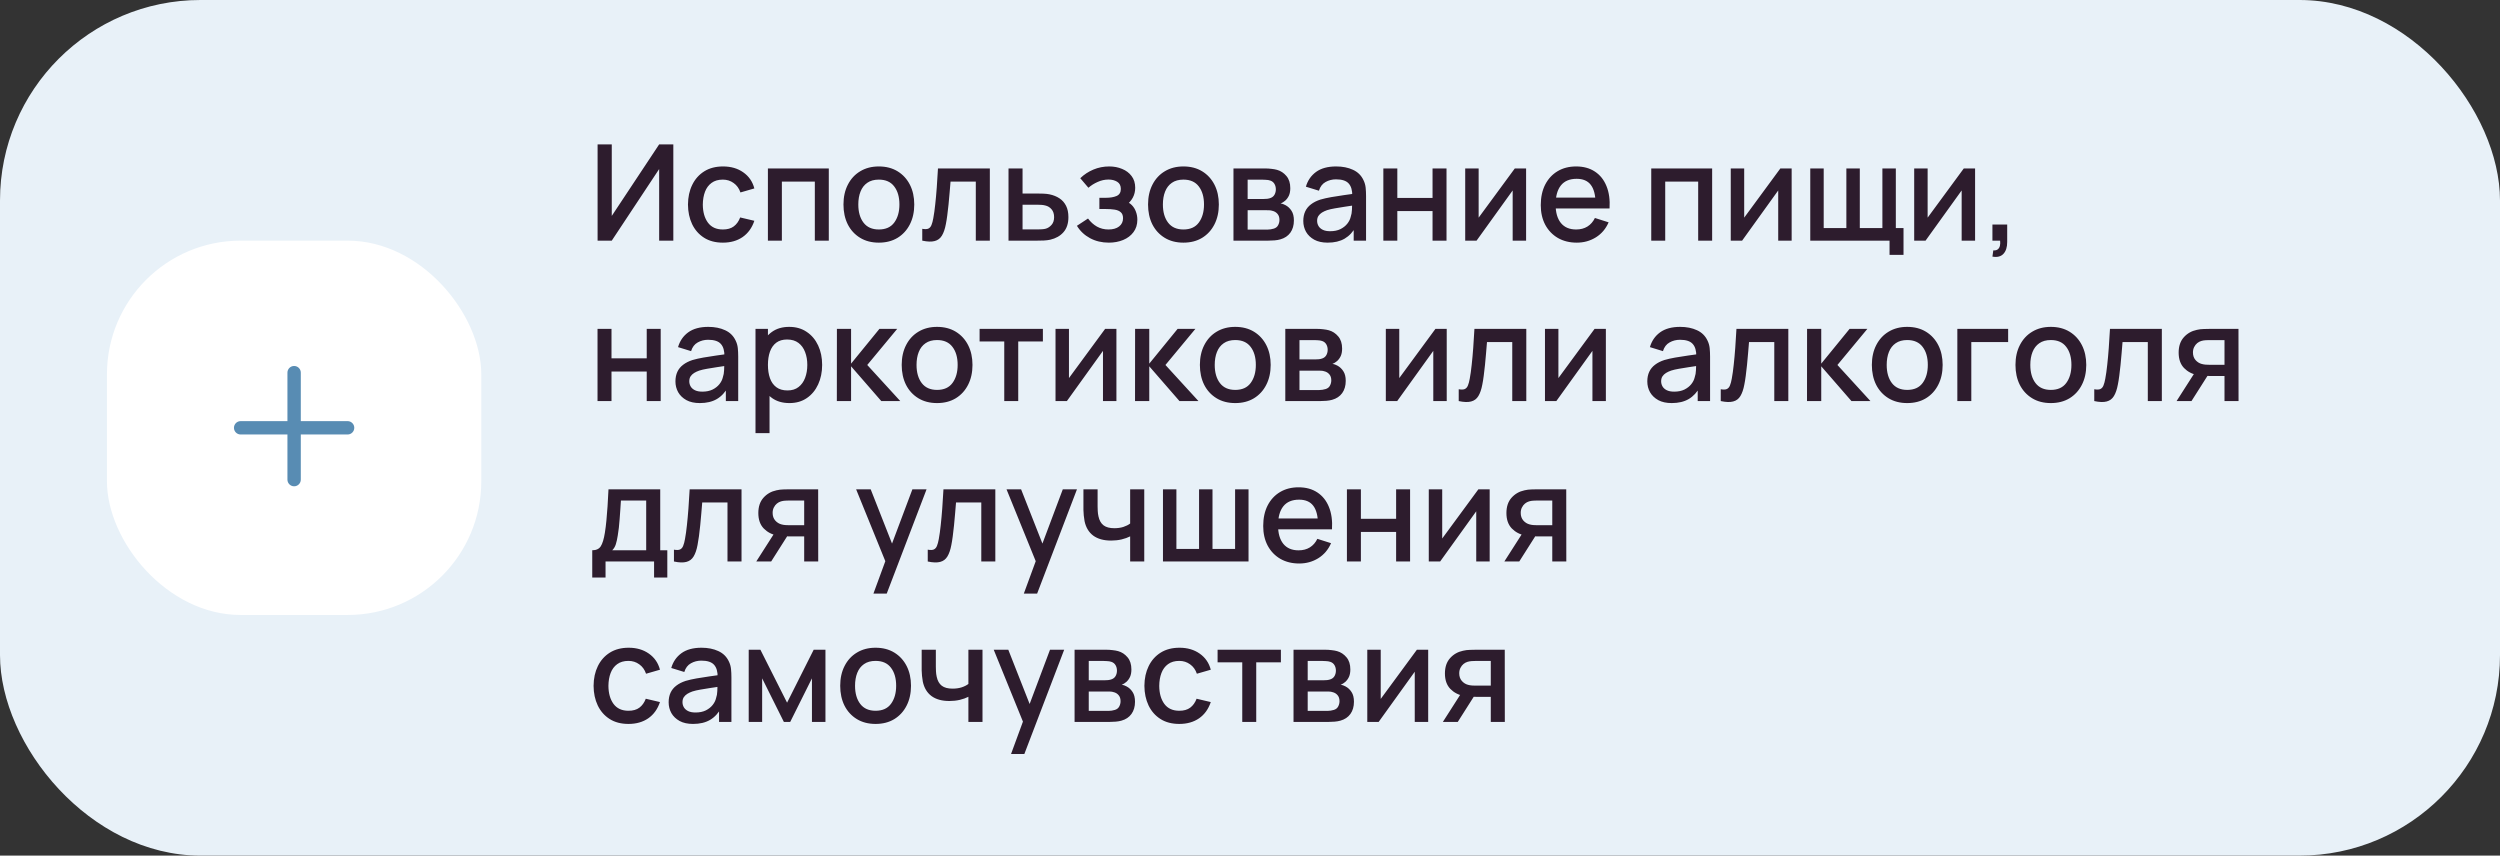 <?xml version="1.0" encoding="UTF-8"?> <svg xmlns="http://www.w3.org/2000/svg" width="374" height="128" viewBox="0 0 374 128" fill="none"><rect x="0" y="0" width="374" height="128" fill="#333333" stroke="none"/> <rect width="374" height="128" rx="30" fill="#E8F1F8"></rect> <rect x="16" y="36" width="56" height="56" rx="20" fill="white"></rect> <path fill-rule="evenodd" clip-rule="evenodd" d="M45 55.75C45 55.198 44.552 54.75 44 54.75C43.448 54.75 43 55.198 43 55.75V63H36C35.448 63 35 63.448 35 64C35 64.552 35.448 65 36 65H43V71.75C43 72.302 43.448 72.75 44 72.75C44.552 72.75 45 72.302 45 71.75V65H52C52.552 65 53 64.552 53 64C53 63.448 52.552 63 52 63H45V55.75Z" fill="#588CB3"></path> <path d="M100.73 36H98.61V25.29L91.52 36H89.4V21.6H91.52V32.3L98.61 21.6H100.73V36ZM108.141 36.3C107.034 36.3 106.094 36.053 105.321 35.56C104.548 35.067 103.954 34.39 103.541 33.53C103.134 32.67 102.928 31.693 102.921 30.6C102.928 29.487 103.141 28.503 103.561 27.65C103.981 26.79 104.581 26.117 105.361 25.63C106.141 25.143 107.078 24.9 108.171 24.9C109.351 24.9 110.358 25.193 111.191 25.78C112.031 26.367 112.584 27.17 112.851 28.19L110.771 28.79C110.564 28.183 110.224 27.713 109.751 27.38C109.284 27.04 108.748 26.87 108.141 26.87C107.454 26.87 106.891 27.033 106.451 27.36C106.011 27.68 105.684 28.12 105.471 28.68C105.258 29.24 105.148 29.88 105.141 30.6C105.148 31.713 105.401 32.613 105.901 33.3C106.408 33.987 107.154 34.33 108.141 34.33C108.814 34.33 109.358 34.177 109.771 33.87C110.191 33.557 110.511 33.11 110.731 32.53L112.851 33.03C112.498 34.083 111.914 34.893 111.101 35.46C110.288 36.02 109.301 36.3 108.141 36.3ZM114.878 36V25.2H123.988V36H121.898V27.17H116.968V36H114.878ZM131.473 36.3C130.393 36.3 129.456 36.057 128.663 35.57C127.869 35.083 127.256 34.413 126.823 33.56C126.396 32.7 126.183 31.71 126.183 30.59C126.183 29.463 126.403 28.473 126.843 27.62C127.283 26.76 127.899 26.093 128.693 25.62C129.486 25.14 130.413 24.9 131.473 24.9C132.553 24.9 133.489 25.143 134.283 25.63C135.076 26.117 135.689 26.787 136.123 27.64C136.556 28.493 136.773 29.477 136.773 30.59C136.773 31.717 136.553 32.71 136.113 33.57C135.679 34.423 135.066 35.093 134.273 35.58C133.479 36.06 132.546 36.3 131.473 36.3ZM131.473 34.33C132.506 34.33 133.276 33.983 133.783 33.29C134.296 32.59 134.553 31.69 134.553 30.59C134.553 29.463 134.293 28.563 133.773 27.89C133.259 27.21 132.493 26.87 131.473 26.87C130.773 26.87 130.196 27.03 129.743 27.35C129.289 27.663 128.953 28.1 128.733 28.66C128.513 29.213 128.403 29.857 128.403 30.59C128.403 31.723 128.663 32.63 129.183 33.31C129.703 33.99 130.466 34.33 131.473 34.33ZM137.97 36V34.23C138.37 34.303 138.674 34.293 138.88 34.2C139.094 34.1 139.25 33.92 139.35 33.66C139.457 33.4 139.547 33.063 139.62 32.65C139.734 32.043 139.83 31.353 139.91 30.58C139.997 29.8 140.074 28.957 140.14 28.05C140.207 27.143 140.267 26.193 140.32 25.2H148.08V36H145.98V27.17H142.2C142.16 27.697 142.114 28.257 142.06 28.85C142.014 29.437 141.96 30.02 141.9 30.6C141.84 31.18 141.777 31.723 141.71 32.23C141.644 32.737 141.574 33.17 141.5 33.53C141.367 34.25 141.17 34.823 140.91 35.25C140.657 35.67 140.297 35.94 139.83 36.06C139.364 36.187 138.744 36.167 137.97 36ZM150.874 36V25.2H152.974V28.95H155.104C155.411 28.95 155.738 28.957 156.084 28.97C156.438 28.983 156.741 29.017 156.994 29.07C157.574 29.19 158.074 29.39 158.494 29.67C158.921 29.95 159.251 30.323 159.484 30.79C159.718 31.25 159.834 31.817 159.834 32.49C159.834 33.43 159.588 34.18 159.094 34.74C158.608 35.293 157.948 35.667 157.114 35.86C156.848 35.92 156.531 35.96 156.164 35.98C155.804 35.993 155.474 36 155.174 36H150.874ZM152.974 34.32H155.294C155.461 34.32 155.651 34.313 155.864 34.3C156.078 34.287 156.274 34.257 156.454 34.21C156.774 34.117 157.061 33.927 157.314 33.64C157.568 33.353 157.694 32.97 157.694 32.49C157.694 31.997 157.568 31.603 157.314 31.31C157.068 31.017 156.754 30.827 156.374 30.74C156.194 30.693 156.011 30.663 155.824 30.65C155.638 30.637 155.461 30.63 155.294 30.63H152.974V34.32ZM165.887 36.3C164.84 36.3 163.9 36.077 163.067 35.63C162.24 35.183 161.587 34.567 161.107 33.78L162.767 32.69C163.153 33.21 163.6 33.613 164.107 33.9C164.62 34.187 165.197 34.33 165.837 34.33C166.503 34.33 167.03 34.18 167.417 33.88C167.81 33.573 168.007 33.163 168.007 32.65C168.007 32.243 167.893 31.943 167.667 31.75C167.447 31.55 167.14 31.42 166.747 31.36C166.36 31.3 165.92 31.27 165.427 31.27H164.467V29.59H165.427C166.08 29.59 166.617 29.5 167.037 29.32C167.463 29.133 167.677 28.783 167.677 28.27C167.677 27.77 167.493 27.41 167.127 27.19C166.767 26.97 166.337 26.86 165.837 26.86C165.277 26.86 164.733 26.98 164.207 27.22C163.68 27.453 163.22 27.743 162.827 28.09L161.607 26.66C162.18 26.107 162.833 25.677 163.567 25.37C164.307 25.057 165.1 24.9 165.947 24.9C166.64 24.9 167.28 25.023 167.867 25.27C168.46 25.51 168.933 25.867 169.287 26.34C169.647 26.813 169.827 27.397 169.827 28.09C169.827 28.63 169.707 29.123 169.467 29.57C169.227 30.017 168.86 30.423 168.367 30.79L168.307 30.08C168.713 30.207 169.053 30.41 169.327 30.69C169.6 30.97 169.803 31.3 169.937 31.68C170.077 32.053 170.147 32.45 170.147 32.87C170.147 33.597 169.953 34.217 169.567 34.73C169.187 35.243 168.673 35.633 168.027 35.9C167.38 36.167 166.667 36.3 165.887 36.3ZM177.039 36.3C175.959 36.3 175.023 36.057 174.229 35.57C173.436 35.083 172.823 34.413 172.389 33.56C171.963 32.7 171.749 31.71 171.749 30.59C171.749 29.463 171.969 28.473 172.409 27.62C172.849 26.76 173.466 26.093 174.259 25.62C175.053 25.14 175.979 24.9 177.039 24.9C178.119 24.9 179.056 25.143 179.849 25.63C180.643 26.117 181.256 26.787 181.689 27.64C182.123 28.493 182.339 29.477 182.339 30.59C182.339 31.717 182.119 32.71 181.679 33.57C181.246 34.423 180.633 35.093 179.839 35.58C179.046 36.06 178.113 36.3 177.039 36.3ZM177.039 34.33C178.073 34.33 178.843 33.983 179.349 33.29C179.863 32.59 180.119 31.69 180.119 30.59C180.119 29.463 179.859 28.563 179.339 27.89C178.826 27.21 178.059 26.87 177.039 26.87C176.339 26.87 175.763 27.03 175.309 27.35C174.856 27.663 174.519 28.1 174.299 28.66C174.079 29.213 173.969 29.857 173.969 30.59C173.969 31.723 174.229 32.63 174.749 33.31C175.269 33.99 176.033 34.33 177.039 34.33ZM184.527 36V25.2H189.277C189.59 25.2 189.903 25.22 190.217 25.26C190.53 25.293 190.807 25.343 191.047 25.41C191.593 25.563 192.06 25.87 192.447 26.33C192.833 26.783 193.027 27.39 193.027 28.15C193.027 28.583 192.96 28.95 192.827 29.25C192.693 29.543 192.51 29.797 192.277 30.01C192.17 30.103 192.057 30.187 191.937 30.26C191.817 30.333 191.697 30.39 191.577 30.43C191.823 30.47 192.067 30.557 192.307 30.69C192.673 30.883 192.973 31.163 193.207 31.53C193.447 31.89 193.567 32.373 193.567 32.98C193.567 33.707 193.39 34.317 193.037 34.81C192.683 35.297 192.183 35.63 191.537 35.81C191.283 35.883 190.997 35.933 190.677 35.96C190.363 35.987 190.05 36 189.737 36H184.527ZM186.647 34.35H189.607C189.747 34.35 189.907 34.337 190.087 34.31C190.267 34.283 190.427 34.247 190.567 34.2C190.867 34.107 191.08 33.937 191.207 33.69C191.34 33.443 191.407 33.18 191.407 32.9C191.407 32.52 191.307 32.217 191.107 31.99C190.907 31.757 190.653 31.607 190.347 31.54C190.213 31.493 190.067 31.467 189.907 31.46C189.747 31.453 189.61 31.45 189.497 31.45H186.647V34.35ZM186.647 29.77H188.987C189.18 29.77 189.377 29.76 189.577 29.74C189.777 29.713 189.95 29.67 190.097 29.61C190.357 29.51 190.55 29.343 190.677 29.11C190.803 28.87 190.867 28.61 190.867 28.33C190.867 28.023 190.797 27.75 190.657 27.51C190.517 27.27 190.307 27.103 190.027 27.01C189.833 26.943 189.61 26.907 189.357 26.9C189.11 26.887 188.953 26.88 188.887 26.88H186.647V29.77ZM198.622 36.3C197.822 36.3 197.152 36.153 196.612 35.86C196.072 35.56 195.662 35.167 195.382 34.68C195.109 34.187 194.972 33.647 194.972 33.06C194.972 32.513 195.069 32.033 195.262 31.62C195.455 31.207 195.742 30.857 196.122 30.57C196.502 30.277 196.969 30.04 197.522 29.86C198.002 29.72 198.545 29.597 199.152 29.49C199.759 29.383 200.395 29.283 201.062 29.19C201.735 29.097 202.402 29.003 203.062 28.91L202.302 29.33C202.315 28.483 202.135 27.857 201.762 27.45C201.395 27.037 200.762 26.83 199.862 26.83C199.295 26.83 198.775 26.963 198.302 27.23C197.829 27.49 197.499 27.923 197.312 28.53L195.362 27.93C195.629 27.003 196.135 26.267 196.882 25.72C197.635 25.173 198.635 24.9 199.882 24.9C200.849 24.9 201.689 25.067 202.402 25.4C203.122 25.727 203.649 26.247 203.982 26.96C204.155 27.313 204.262 27.687 204.302 28.08C204.342 28.473 204.362 28.897 204.362 29.35V36H202.512V33.53L202.872 33.85C202.425 34.677 201.855 35.293 201.162 35.7C200.475 36.1 199.629 36.3 198.622 36.3ZM198.992 34.59C199.585 34.59 200.095 34.487 200.522 34.28C200.949 34.067 201.292 33.797 201.552 33.47C201.812 33.143 201.982 32.803 202.062 32.45C202.175 32.13 202.239 31.77 202.252 31.37C202.272 30.97 202.282 30.65 202.282 30.41L202.962 30.66C202.302 30.76 201.702 30.85 201.162 30.93C200.622 31.01 200.132 31.09 199.692 31.17C199.259 31.243 198.872 31.333 198.532 31.44C198.245 31.54 197.989 31.66 197.762 31.8C197.542 31.94 197.365 32.11 197.232 32.31C197.105 32.51 197.042 32.753 197.042 33.04C197.042 33.32 197.112 33.58 197.252 33.82C197.392 34.053 197.605 34.24 197.892 34.38C198.179 34.52 198.545 34.59 198.992 34.59ZM206.949 36V25.2H209.039V29.61H214.309V25.2H216.399V36H214.309V31.58H209.039V36H206.949ZM228.305 25.2V36H226.295V28.49L220.895 36H219.195V25.2H221.205V32.56L226.615 25.2H228.305ZM235.889 36.3C234.816 36.3 233.873 36.067 233.059 35.6C232.253 35.127 231.623 34.47 231.169 33.63C230.723 32.783 230.499 31.803 230.499 30.69C230.499 29.51 230.719 28.487 231.159 27.62C231.606 26.753 232.226 26.083 233.019 25.61C233.813 25.137 234.736 24.9 235.789 24.9C236.889 24.9 237.826 25.157 238.599 25.67C239.373 26.177 239.949 26.9 240.329 27.84C240.716 28.78 240.869 29.897 240.789 31.19H238.699V30.43C238.686 29.177 238.446 28.25 237.979 27.65C237.519 27.05 236.816 26.75 235.869 26.75C234.823 26.75 234.036 27.08 233.509 27.74C232.983 28.4 232.719 29.353 232.719 30.6C232.719 31.787 232.983 32.707 233.509 33.36C234.036 34.007 234.796 34.33 235.789 34.33C236.443 34.33 237.006 34.183 237.479 33.89C237.959 33.59 238.333 33.163 238.599 32.61L240.649 33.26C240.229 34.227 239.593 34.977 238.739 35.51C237.886 36.037 236.936 36.3 235.889 36.3ZM232.039 31.19V29.56H239.749V31.19H232.039ZM247.027 36V25.2H256.137V36H254.047V27.17H249.117V36H247.027ZM268.031 25.2V36H266.021V28.49L260.621 36H258.921V25.2H260.931V32.56L266.341 25.2H268.031ZM282.676 38.13V36H270.816V25.2H272.826V34.12H276.216V25.2H278.226V34.12H281.606V25.2H283.616V34.12H284.766V38.13H282.676ZM295.473 25.2V36H293.463V28.49L288.063 36H286.363V25.2H288.373V32.56L293.783 25.2H295.473ZM298.067 38.39L298.197 37.46C298.484 37.48 298.707 37.427 298.867 37.3C299.027 37.173 299.134 36.997 299.187 36.77C299.241 36.543 299.251 36.287 299.217 36H298.067V33.59H300.277V36.2C300.277 36.987 300.087 37.58 299.707 37.98C299.334 38.38 298.787 38.517 298.067 38.39ZM89.39 60V49.2H91.48V53.61H96.75V49.2H98.84V60H96.75V55.58H91.48V60H89.39ZM104.696 60.3C103.896 60.3 103.226 60.153 102.686 59.86C102.146 59.56 101.736 59.167 101.456 58.68C101.183 58.187 101.046 57.647 101.046 57.06C101.046 56.513 101.143 56.033 101.336 55.62C101.529 55.207 101.816 54.857 102.196 54.57C102.576 54.277 103.043 54.04 103.596 53.86C104.076 53.72 104.619 53.597 105.226 53.49C105.833 53.383 106.469 53.283 107.136 53.19C107.809 53.097 108.476 53.003 109.136 52.91L108.376 53.33C108.389 52.483 108.209 51.857 107.836 51.45C107.469 51.037 106.836 50.83 105.936 50.83C105.369 50.83 104.849 50.963 104.376 51.23C103.903 51.49 103.573 51.923 103.386 52.53L101.436 51.93C101.703 51.003 102.209 50.267 102.956 49.72C103.709 49.173 104.709 48.9 105.956 48.9C106.923 48.9 107.763 49.067 108.476 49.4C109.196 49.727 109.723 50.247 110.056 50.96C110.229 51.313 110.336 51.687 110.376 52.08C110.416 52.473 110.436 52.897 110.436 53.35V60H108.586V57.53L108.946 57.85C108.499 58.677 107.929 59.293 107.236 59.7C106.549 60.1 105.703 60.3 104.696 60.3ZM105.066 58.59C105.659 58.59 106.169 58.487 106.596 58.28C107.023 58.067 107.366 57.797 107.626 57.47C107.886 57.143 108.056 56.803 108.136 56.45C108.249 56.13 108.313 55.77 108.326 55.37C108.346 54.97 108.356 54.65 108.356 54.41L109.036 54.66C108.376 54.76 107.776 54.85 107.236 54.93C106.696 55.01 106.206 55.09 105.766 55.17C105.333 55.243 104.946 55.333 104.606 55.44C104.319 55.54 104.063 55.66 103.836 55.8C103.616 55.94 103.439 56.11 103.306 56.31C103.179 56.51 103.116 56.753 103.116 57.04C103.116 57.32 103.186 57.58 103.326 57.82C103.466 58.053 103.679 58.24 103.966 58.38C104.253 58.52 104.619 58.59 105.066 58.59ZM118.103 60.3C117.069 60.3 116.203 60.05 115.503 59.55C114.803 59.043 114.273 58.36 113.913 57.5C113.553 56.64 113.373 55.67 113.373 54.59C113.373 53.51 113.549 52.54 113.903 51.68C114.263 50.82 114.789 50.143 115.483 49.65C116.183 49.15 117.043 48.9 118.063 48.9C119.076 48.9 119.949 49.15 120.683 49.65C121.423 50.143 121.993 50.82 122.393 51.68C122.793 52.533 122.993 53.503 122.993 54.59C122.993 55.67 122.793 56.643 122.393 57.51C121.999 58.37 121.436 59.05 120.703 59.55C119.976 60.05 119.109 60.3 118.103 60.3ZM113.023 64.8V49.2H114.883V56.97H115.123V64.8H113.023ZM117.813 58.41C118.479 58.41 119.029 58.24 119.463 57.9C119.903 57.56 120.229 57.103 120.443 56.53C120.663 55.95 120.773 55.303 120.773 54.59C120.773 53.883 120.663 53.243 120.443 52.67C120.229 52.097 119.899 51.64 119.453 51.3C119.006 50.96 118.436 50.79 117.743 50.79C117.089 50.79 116.549 50.95 116.123 51.27C115.703 51.59 115.389 52.037 115.183 52.61C114.983 53.183 114.883 53.843 114.883 54.59C114.883 55.337 114.983 55.997 115.183 56.57C115.383 57.143 115.699 57.593 116.133 57.92C116.566 58.247 117.126 58.41 117.813 58.41ZM125.191 60L125.201 49.2H127.321V54.4L131.561 49.2H134.221L129.741 54.6L134.681 60H131.841L127.321 54.8V60H125.191ZM140.184 60.3C139.104 60.3 138.167 60.057 137.374 59.57C136.58 59.083 135.967 58.413 135.534 57.56C135.107 56.7 134.894 55.71 134.894 54.59C134.894 53.463 135.114 52.473 135.554 51.62C135.994 50.76 136.61 50.093 137.404 49.62C138.197 49.14 139.124 48.9 140.184 48.9C141.264 48.9 142.2 49.143 142.994 49.63C143.787 50.117 144.4 50.787 144.834 51.64C145.267 52.493 145.484 53.477 145.484 54.59C145.484 55.717 145.264 56.71 144.824 57.57C144.39 58.423 143.777 59.093 142.984 59.58C142.19 60.06 141.257 60.3 140.184 60.3ZM140.184 58.33C141.217 58.33 141.987 57.983 142.494 57.29C143.007 56.59 143.264 55.69 143.264 54.59C143.264 53.463 143.004 52.563 142.484 51.89C141.97 51.21 141.204 50.87 140.184 50.87C139.484 50.87 138.907 51.03 138.454 51.35C138 51.663 137.664 52.1 137.444 52.66C137.224 53.213 137.114 53.857 137.114 54.59C137.114 55.723 137.374 56.63 137.894 57.31C138.414 57.99 139.177 58.33 140.184 58.33ZM150.237 60V51.08H146.547V49.2H156.017V51.08H152.327V60H150.237ZM167.016 49.2V60H165.006V52.49L159.606 60H157.906V49.2H159.916V56.56L165.326 49.2H167.016ZM169.8 60L169.81 49.2H171.93V54.4L176.17 49.2H178.83L174.35 54.6L179.29 60H176.45L171.93 54.8V60H169.8ZM184.793 60.3C183.713 60.3 182.776 60.057 181.983 59.57C181.19 59.083 180.576 58.413 180.143 57.56C179.716 56.7 179.503 55.71 179.503 54.59C179.503 53.463 179.723 52.473 180.163 51.62C180.603 50.76 181.22 50.093 182.013 49.62C182.806 49.14 183.733 48.9 184.793 48.9C185.873 48.9 186.81 49.143 187.603 49.63C188.396 50.117 189.01 50.787 189.443 51.64C189.876 52.493 190.093 53.477 190.093 54.59C190.093 55.717 189.873 56.71 189.433 57.57C189 58.423 188.386 59.093 187.593 59.58C186.8 60.06 185.866 60.3 184.793 60.3ZM184.793 58.33C185.826 58.33 186.596 57.983 187.103 57.29C187.616 56.59 187.873 55.69 187.873 54.59C187.873 53.463 187.613 52.563 187.093 51.89C186.58 51.21 185.813 50.87 184.793 50.87C184.093 50.87 183.516 51.03 183.063 51.35C182.61 51.663 182.273 52.1 182.053 52.66C181.833 53.213 181.723 53.857 181.723 54.59C181.723 55.723 181.983 56.63 182.503 57.31C183.023 57.99 183.786 58.33 184.793 58.33ZM192.281 60V49.2H197.031C197.344 49.2 197.657 49.22 197.971 49.26C198.284 49.293 198.561 49.343 198.801 49.41C199.347 49.563 199.814 49.87 200.201 50.33C200.587 50.783 200.781 51.39 200.781 52.15C200.781 52.583 200.714 52.95 200.581 53.25C200.447 53.543 200.264 53.797 200.031 54.01C199.924 54.103 199.811 54.187 199.691 54.26C199.571 54.333 199.451 54.39 199.331 54.43C199.577 54.47 199.821 54.557 200.061 54.69C200.427 54.883 200.727 55.163 200.961 55.53C201.201 55.89 201.321 56.373 201.321 56.98C201.321 57.707 201.144 58.317 200.791 58.81C200.437 59.297 199.937 59.63 199.291 59.81C199.037 59.883 198.751 59.933 198.431 59.96C198.117 59.987 197.804 60 197.491 60H192.281ZM194.401 58.35H197.361C197.501 58.35 197.661 58.337 197.841 58.31C198.021 58.283 198.181 58.247 198.321 58.2C198.621 58.107 198.834 57.937 198.961 57.69C199.094 57.443 199.161 57.18 199.161 56.9C199.161 56.52 199.061 56.217 198.861 55.99C198.661 55.757 198.407 55.607 198.101 55.54C197.967 55.493 197.821 55.467 197.661 55.46C197.501 55.453 197.364 55.45 197.251 55.45H194.401V58.35ZM194.401 53.77H196.741C196.934 53.77 197.131 53.76 197.331 53.74C197.531 53.713 197.704 53.67 197.851 53.61C198.111 53.51 198.304 53.343 198.431 53.11C198.557 52.87 198.621 52.61 198.621 52.33C198.621 52.023 198.551 51.75 198.411 51.51C198.271 51.27 198.061 51.103 197.781 51.01C197.587 50.943 197.364 50.907 197.111 50.9C196.864 50.887 196.707 50.88 196.641 50.88H194.401V53.77ZM216.43 49.2V60H214.42V52.49L209.02 60H207.32V49.2H209.33V56.56L214.74 49.2H216.43ZM218.224 60V58.23C218.624 58.303 218.928 58.293 219.134 58.2C219.348 58.1 219.504 57.92 219.604 57.66C219.711 57.4 219.801 57.063 219.874 56.65C219.988 56.043 220.084 55.353 220.164 54.58C220.251 53.8 220.328 52.957 220.394 52.05C220.461 51.143 220.521 50.193 220.574 49.2H228.334V60H226.234V51.17H222.454C222.414 51.697 222.368 52.257 222.314 52.85C222.268 53.437 222.214 54.02 222.154 54.6C222.094 55.18 222.031 55.723 221.964 56.23C221.898 56.737 221.828 57.17 221.754 57.53C221.621 58.25 221.424 58.823 221.164 59.25C220.911 59.67 220.551 59.94 220.084 60.06C219.618 60.187 218.998 60.167 218.224 60ZM240.238 49.2V60H238.228V52.49L232.828 60H231.128V49.2H233.138V56.56L238.548 49.2H240.238ZM250.087 60.3C249.287 60.3 248.617 60.153 248.077 59.86C247.537 59.56 247.127 59.167 246.847 58.68C246.573 58.187 246.437 57.647 246.437 57.06C246.437 56.513 246.533 56.033 246.727 55.62C246.92 55.207 247.207 54.857 247.587 54.57C247.967 54.277 248.433 54.04 248.987 53.86C249.467 53.72 250.01 53.597 250.617 53.49C251.223 53.383 251.86 53.283 252.527 53.19C253.2 53.097 253.867 53.003 254.527 52.91L253.767 53.33C253.78 52.483 253.6 51.857 253.227 51.45C252.86 51.037 252.227 50.83 251.327 50.83C250.76 50.83 250.24 50.963 249.767 51.23C249.293 51.49 248.963 51.923 248.777 52.53L246.827 51.93C247.093 51.003 247.6 50.267 248.347 49.72C249.1 49.173 250.1 48.9 251.347 48.9C252.313 48.9 253.153 49.067 253.867 49.4C254.587 49.727 255.113 50.247 255.447 50.96C255.62 51.313 255.727 51.687 255.767 52.08C255.807 52.473 255.827 52.897 255.827 53.35V60H253.977V57.53L254.337 57.85C253.89 58.677 253.32 59.293 252.627 59.7C251.94 60.1 251.093 60.3 250.087 60.3ZM250.457 58.59C251.05 58.59 251.56 58.487 251.987 58.28C252.413 58.067 252.757 57.797 253.017 57.47C253.277 57.143 253.447 56.803 253.527 56.45C253.64 56.13 253.703 55.77 253.717 55.37C253.737 54.97 253.747 54.65 253.747 54.41L254.427 54.66C253.767 54.76 253.167 54.85 252.627 54.93C252.087 55.01 251.597 55.09 251.157 55.17C250.723 55.243 250.337 55.333 249.997 55.44C249.71 55.54 249.453 55.66 249.227 55.8C249.007 55.94 248.83 56.11 248.697 56.31C248.57 56.51 248.507 56.753 248.507 57.04C248.507 57.32 248.577 57.58 248.717 57.82C248.857 58.053 249.07 58.24 249.357 58.38C249.643 58.52 250.01 58.59 250.457 58.59ZM257.423 60V58.23C257.823 58.303 258.127 58.293 258.333 58.2C258.547 58.1 258.703 57.92 258.803 57.66C258.91 57.4 259 57.063 259.073 56.65C259.187 56.043 259.283 55.353 259.363 54.58C259.45 53.8 259.527 52.957 259.593 52.05C259.66 51.143 259.72 50.193 259.773 49.2H267.533V60H265.433V51.17H261.653C261.613 51.697 261.567 52.257 261.513 52.85C261.467 53.437 261.413 54.02 261.353 54.6C261.293 55.18 261.23 55.723 261.163 56.23C261.097 56.737 261.027 57.17 260.953 57.53C260.82 58.25 260.623 58.823 260.363 59.25C260.11 59.67 259.75 59.94 259.283 60.06C258.817 60.187 258.197 60.167 257.423 60ZM270.328 60L270.338 49.2H272.458V54.4L276.698 49.2H279.358L274.878 54.6L279.818 60H276.978L272.458 54.8V60H270.328ZM285.32 60.3C284.24 60.3 283.304 60.057 282.51 59.57C281.717 59.083 281.104 58.413 280.67 57.56C280.244 56.7 280.03 55.71 280.03 54.59C280.03 53.463 280.25 52.473 280.69 51.62C281.13 50.76 281.747 50.093 282.54 49.62C283.334 49.14 284.26 48.9 285.32 48.9C286.4 48.9 287.337 49.143 288.13 49.63C288.924 50.117 289.537 50.787 289.97 51.64C290.404 52.493 290.62 53.477 290.62 54.59C290.62 55.717 290.4 56.71 289.96 57.57C289.527 58.423 288.914 59.093 288.12 59.58C287.327 60.06 286.394 60.3 285.32 60.3ZM285.32 58.33C286.354 58.33 287.124 57.983 287.63 57.29C288.144 56.59 288.4 55.69 288.4 54.59C288.4 53.463 288.14 52.563 287.62 51.89C287.107 51.21 286.34 50.87 285.32 50.87C284.62 50.87 284.044 51.03 283.59 51.35C283.137 51.663 282.8 52.1 282.58 52.66C282.36 53.213 282.25 53.857 282.25 54.59C282.25 55.723 282.51 56.63 283.03 57.31C283.55 57.99 284.314 58.33 285.32 58.33ZM292.818 60V49.2H300.418V51.17H294.908V60H292.818ZM306.805 60.3C305.725 60.3 304.788 60.057 303.995 59.57C303.202 59.083 302.588 58.413 302.155 57.56C301.728 56.7 301.515 55.71 301.515 54.59C301.515 53.463 301.735 52.473 302.175 51.62C302.615 50.76 303.232 50.093 304.025 49.62C304.818 49.14 305.745 48.9 306.805 48.9C307.885 48.9 308.822 49.143 309.615 49.63C310.408 50.117 311.022 50.787 311.455 51.64C311.888 52.493 312.105 53.477 312.105 54.59C312.105 55.717 311.885 56.71 311.445 57.57C311.012 58.423 310.398 59.093 309.605 59.58C308.812 60.06 307.878 60.3 306.805 60.3ZM306.805 58.33C307.838 58.33 308.608 57.983 309.115 57.29C309.628 56.59 309.885 55.69 309.885 54.59C309.885 53.463 309.625 52.563 309.105 51.89C308.592 51.21 307.825 50.87 306.805 50.87C306.105 50.87 305.528 51.03 305.075 51.35C304.622 51.663 304.285 52.1 304.065 52.66C303.845 53.213 303.735 53.857 303.735 54.59C303.735 55.723 303.995 56.63 304.515 57.31C305.035 57.99 305.798 58.33 306.805 58.33ZM313.302 60V58.23C313.702 58.303 314.006 58.293 314.212 58.2C314.426 58.1 314.582 57.92 314.682 57.66C314.789 57.4 314.879 57.063 314.952 56.65C315.066 56.043 315.162 55.353 315.242 54.58C315.329 53.8 315.406 52.957 315.472 52.05C315.539 51.143 315.599 50.193 315.652 49.2H323.412V60H321.312V51.17H317.532C317.492 51.697 317.446 52.257 317.392 52.85C317.346 53.437 317.292 54.02 317.232 54.6C317.172 55.18 317.109 55.723 317.042 56.23C316.976 56.737 316.906 57.17 316.832 57.53C316.699 58.25 316.502 58.823 316.242 59.25C315.989 59.67 315.629 59.94 315.162 60.06C314.696 60.187 314.076 60.167 313.302 60ZM332.786 60V56.25H330.646C330.393 56.25 330.09 56.24 329.736 56.22C329.39 56.2 329.063 56.163 328.756 56.11C327.95 55.963 327.276 55.613 326.736 55.06C326.196 54.5 325.926 53.73 325.926 52.75C325.926 51.803 326.18 51.043 326.686 50.47C327.2 49.89 327.85 49.517 328.636 49.35C328.976 49.27 329.323 49.227 329.676 49.22C330.036 49.207 330.34 49.2 330.586 49.2H334.876L334.886 60H332.786ZM325.616 60L328.346 55.73H330.556L327.846 60H325.616ZM330.466 54.57H332.786V50.88H330.466C330.32 50.88 330.14 50.887 329.926 50.9C329.713 50.913 329.506 50.95 329.306 51.01C329.1 51.07 328.9 51.177 328.706 51.33C328.52 51.483 328.366 51.68 328.246 51.92C328.126 52.153 328.066 52.423 328.066 52.73C328.066 53.19 328.196 53.57 328.456 53.87C328.716 54.163 329.026 54.357 329.386 54.45C329.58 54.503 329.773 54.537 329.966 54.55C330.16 54.563 330.326 54.57 330.466 54.57ZM88.6 86.4V82.32C89.193 82.32 89.617 82.123 89.87 81.73C90.13 81.33 90.337 80.653 90.49 79.7C90.583 79.12 90.66 78.503 90.72 77.85C90.787 77.197 90.843 76.49 90.89 75.73C90.937 74.963 90.983 74.12 91.03 73.2H98.77V82.32H99.83V86.4H97.85V84H90.59V86.4H88.6ZM91.59 82.32H96.67V74.88H92.89C92.863 75.32 92.833 75.773 92.8 76.24C92.773 76.707 92.74 77.17 92.7 77.63C92.667 78.09 92.627 78.53 92.58 78.95C92.533 79.37 92.48 79.75 92.42 80.09C92.34 80.617 92.243 81.057 92.13 81.41C92.023 81.763 91.843 82.067 91.59 82.32ZM100.822 84V82.23C101.222 82.303 101.525 82.293 101.732 82.2C101.945 82.1 102.102 81.92 102.202 81.66C102.309 81.4 102.399 81.063 102.472 80.65C102.585 80.043 102.682 79.353 102.762 78.58C102.849 77.8 102.925 76.957 102.992 76.05C103.059 75.143 103.119 74.193 103.172 73.2H110.932V84H108.832V75.17H105.052C105.012 75.697 104.965 76.257 104.912 76.85C104.865 77.437 104.812 78.02 104.752 78.6C104.692 79.18 104.629 79.723 104.562 80.23C104.495 80.737 104.425 81.17 104.352 81.53C104.219 82.25 104.022 82.823 103.762 83.25C103.509 83.67 103.149 83.94 102.682 84.06C102.215 84.187 101.595 84.167 100.822 84ZM120.306 84V80.25H118.166C117.913 80.25 117.609 80.24 117.256 80.22C116.909 80.2 116.583 80.163 116.276 80.11C115.469 79.963 114.796 79.613 114.256 79.06C113.716 78.5 113.446 77.73 113.446 76.75C113.446 75.803 113.699 75.043 114.206 74.47C114.719 73.89 115.369 73.517 116.156 73.35C116.496 73.27 116.843 73.227 117.196 73.22C117.556 73.207 117.859 73.2 118.106 73.2H122.396L122.406 84H120.306ZM113.136 84L115.866 79.73H118.076L115.366 84H113.136ZM117.986 78.57H120.306V74.88H117.986C117.839 74.88 117.659 74.887 117.446 74.9C117.233 74.913 117.026 74.95 116.826 75.01C116.619 75.07 116.419 75.177 116.226 75.33C116.039 75.483 115.886 75.68 115.766 75.92C115.646 76.153 115.586 76.423 115.586 76.73C115.586 77.19 115.716 77.57 115.976 77.87C116.236 78.163 116.546 78.357 116.906 78.45C117.099 78.503 117.293 78.537 117.486 78.55C117.679 78.563 117.846 78.57 117.986 78.57ZM130.665 88.8L132.755 83.11L132.785 84.79L128.075 73.2H130.255L133.775 82.15H133.135L136.495 73.2H138.615L132.655 88.8H130.665ZM138.791 84V82.23C139.191 82.303 139.494 82.293 139.701 82.2C139.914 82.1 140.071 81.92 140.171 81.66C140.277 81.4 140.367 81.063 140.441 80.65C140.554 80.043 140.651 79.353 140.731 78.58C140.817 77.8 140.894 76.957 140.961 76.05C141.027 75.143 141.087 74.193 141.141 73.2H148.901V84H146.801V75.17H143.021C142.981 75.697 142.934 76.257 142.881 76.85C142.834 77.437 142.781 78.02 142.721 78.6C142.661 79.18 142.597 79.723 142.531 80.23C142.464 80.737 142.394 81.17 142.321 81.53C142.187 82.25 141.991 82.823 141.731 83.25C141.477 83.67 141.117 83.94 140.651 84.06C140.184 84.187 139.564 84.167 138.791 84ZM153.165 88.8L155.255 83.11L155.285 84.79L150.575 73.2H152.755L156.275 82.15H155.635L158.995 73.2H161.115L155.155 88.8H153.165ZM169.071 84V80.24C168.705 80.427 168.275 80.58 167.781 80.7C167.288 80.813 166.768 80.87 166.221 80.87C165.115 80.87 164.225 80.623 163.551 80.13C162.885 79.63 162.451 78.91 162.251 77.97C162.198 77.69 162.158 77.403 162.131 77.11C162.105 76.81 162.088 76.537 162.081 76.29C162.081 76.043 162.081 75.86 162.081 75.74V73.2H164.201V75.74C164.201 75.913 164.208 76.143 164.221 76.43C164.235 76.71 164.271 76.983 164.331 77.25C164.458 77.85 164.711 78.297 165.091 78.59C165.471 78.877 166.008 79.02 166.701 79.02C167.201 79.02 167.651 78.957 168.051 78.83C168.458 78.697 168.798 78.527 169.071 78.32V73.2H171.181V84H169.071ZM173.98 84V73.2H175.99V82.12H179.38V73.2H181.39V82.12H184.77V73.2H186.78V84H173.98ZM194.366 84.3C193.292 84.3 192.349 84.067 191.536 83.6C190.729 83.127 190.099 82.47 189.646 81.63C189.199 80.783 188.976 79.803 188.976 78.69C188.976 77.51 189.196 76.487 189.636 75.62C190.082 74.753 190.702 74.083 191.496 73.61C192.289 73.137 193.212 72.9 194.266 72.9C195.366 72.9 196.302 73.157 197.076 73.67C197.849 74.177 198.426 74.9 198.806 75.84C199.192 76.78 199.346 77.897 199.266 79.19H197.176V78.43C197.162 77.177 196.922 76.25 196.456 75.65C195.996 75.05 195.292 74.75 194.346 74.75C193.299 74.75 192.512 75.08 191.986 75.74C191.459 76.4 191.196 77.353 191.196 78.6C191.196 79.787 191.459 80.707 191.986 81.36C192.512 82.007 193.272 82.33 194.266 82.33C194.919 82.33 195.482 82.183 195.956 81.89C196.436 81.59 196.809 81.163 197.076 80.61L199.126 81.26C198.706 82.227 198.069 82.977 197.216 83.51C196.362 84.037 195.412 84.3 194.366 84.3ZM190.516 79.19V77.56H198.226V79.19H190.516ZM201.499 84V73.2H203.589V77.61H208.859V73.2H210.949V84H208.859V79.58H203.589V84H201.499ZM222.855 73.2V84H220.845V76.49L215.445 84H213.745V73.2H215.755V80.56L221.165 73.2H222.855ZM232.22 84V80.25H230.08C229.827 80.25 229.523 80.24 229.17 80.22C228.823 80.2 228.497 80.163 228.19 80.11C227.383 79.963 226.71 79.613 226.17 79.06C225.63 78.5 225.36 77.73 225.36 76.75C225.36 75.803 225.613 75.043 226.12 74.47C226.633 73.89 227.283 73.517 228.07 73.35C228.41 73.27 228.757 73.227 229.11 73.22C229.47 73.207 229.773 73.2 230.02 73.2H234.31L234.32 84H232.22ZM225.05 84L227.78 79.73H229.99L227.28 84H225.05ZM229.9 78.57H232.22V74.88H229.9C229.753 74.88 229.573 74.887 229.36 74.9C229.147 74.913 228.94 74.95 228.74 75.01C228.533 75.07 228.333 75.177 228.14 75.33C227.953 75.483 227.8 75.68 227.68 75.92C227.56 76.153 227.5 76.423 227.5 76.73C227.5 77.19 227.63 77.57 227.89 77.87C228.15 78.163 228.46 78.357 228.82 78.45C229.013 78.503 229.207 78.537 229.4 78.55C229.593 78.563 229.76 78.57 229.9 78.57ZM94.02 108.3C92.913 108.3 91.973 108.053 91.2 107.56C90.427 107.067 89.833 106.39 89.42 105.53C89.013 104.67 88.807 103.693 88.8 102.6C88.807 101.487 89.02 100.503 89.44 99.65C89.86 98.79 90.46 98.117 91.24 97.63C92.02 97.143 92.957 96.9 94.05 96.9C95.23 96.9 96.237 97.193 97.07 97.78C97.91 98.367 98.463 99.17 98.73 100.19L96.65 100.79C96.443 100.183 96.103 99.713 95.63 99.38C95.163 99.04 94.627 98.87 94.02 98.87C93.333 98.87 92.77 99.033 92.33 99.36C91.89 99.68 91.563 100.12 91.35 100.68C91.137 101.24 91.027 101.88 91.02 102.6C91.027 103.713 91.28 104.613 91.78 105.3C92.287 105.987 93.033 106.33 94.02 106.33C94.693 106.33 95.237 106.177 95.65 105.87C96.07 105.557 96.39 105.11 96.61 104.53L98.73 105.03C98.377 106.083 97.793 106.893 96.98 107.46C96.167 108.02 95.18 108.3 94.02 108.3ZM103.68 108.3C102.88 108.3 102.21 108.153 101.67 107.86C101.13 107.56 100.72 107.167 100.44 106.68C100.167 106.187 100.03 105.647 100.03 105.06C100.03 104.513 100.127 104.033 100.32 103.62C100.514 103.207 100.8 102.857 101.18 102.57C101.56 102.277 102.027 102.04 102.58 101.86C103.06 101.72 103.604 101.597 104.21 101.49C104.817 101.383 105.454 101.283 106.12 101.19C106.794 101.097 107.46 101.003 108.12 100.91L107.36 101.33C107.374 100.483 107.194 99.857 106.82 99.45C106.454 99.037 105.82 98.83 104.92 98.83C104.354 98.83 103.834 98.963 103.36 99.23C102.887 99.49 102.557 99.923 102.37 100.53L100.42 99.93C100.687 99.003 101.194 98.267 101.94 97.72C102.694 97.173 103.694 96.9 104.94 96.9C105.907 96.9 106.747 97.067 107.46 97.4C108.18 97.727 108.707 98.247 109.04 98.96C109.214 99.313 109.32 99.687 109.36 100.08C109.4 100.473 109.42 100.897 109.42 101.35V108H107.57V105.53L107.93 105.85C107.484 106.677 106.914 107.293 106.22 107.7C105.534 108.1 104.687 108.3 103.68 108.3ZM104.05 106.59C104.644 106.59 105.154 106.487 105.58 106.28C106.007 106.067 106.35 105.797 106.61 105.47C106.87 105.143 107.04 104.803 107.12 104.45C107.234 104.13 107.297 103.77 107.31 103.37C107.33 102.97 107.34 102.65 107.34 102.41L108.02 102.66C107.36 102.76 106.76 102.85 106.22 102.93C105.68 103.01 105.19 103.09 104.75 103.17C104.317 103.243 103.93 103.333 103.59 103.44C103.304 103.54 103.047 103.66 102.82 103.8C102.6 103.94 102.424 104.11 102.29 104.31C102.164 104.51 102.1 104.753 102.1 105.04C102.1 105.32 102.17 105.58 102.31 105.82C102.45 106.053 102.664 106.24 102.95 106.38C103.237 106.52 103.604 106.59 104.05 106.59ZM112.007 108V97.2H113.757L117.747 105.12L121.727 97.2H123.487V108H121.467V101.48L118.217 108H117.267L114.017 101.48V108H112.007ZM130.985 108.3C129.905 108.3 128.968 108.057 128.175 107.57C127.381 107.083 126.768 106.413 126.335 105.56C125.908 104.7 125.695 103.71 125.695 102.59C125.695 101.463 125.915 100.473 126.355 99.62C126.795 98.76 127.411 98.093 128.205 97.62C128.998 97.14 129.925 96.9 130.985 96.9C132.065 96.9 133.001 97.143 133.795 97.63C134.588 98.117 135.201 98.787 135.635 99.64C136.068 100.493 136.285 101.477 136.285 102.59C136.285 103.717 136.065 104.71 135.625 105.57C135.191 106.423 134.578 107.093 133.785 107.58C132.991 108.06 132.058 108.3 130.985 108.3ZM130.985 106.33C132.018 106.33 132.788 105.983 133.295 105.29C133.808 104.59 134.065 103.69 134.065 102.59C134.065 101.463 133.805 100.563 133.285 99.89C132.771 99.21 132.005 98.87 130.985 98.87C130.285 98.87 129.708 99.03 129.255 99.35C128.801 99.663 128.465 100.1 128.245 100.66C128.025 101.213 127.915 101.857 127.915 102.59C127.915 103.723 128.175 104.63 128.695 105.31C129.215 105.99 129.978 106.33 130.985 106.33ZM144.872 108V104.24C144.505 104.427 144.075 104.58 143.582 104.7C143.089 104.813 142.569 104.87 142.022 104.87C140.915 104.87 140.025 104.623 139.352 104.13C138.685 103.63 138.252 102.91 138.052 101.97C137.999 101.69 137.959 101.403 137.932 101.11C137.905 100.81 137.889 100.537 137.882 100.29C137.882 100.043 137.882 99.86 137.882 99.74V97.2H140.002V99.74C140.002 99.913 140.009 100.143 140.022 100.43C140.035 100.71 140.072 100.983 140.132 101.25C140.259 101.85 140.512 102.297 140.892 102.59C141.272 102.877 141.809 103.02 142.502 103.02C143.002 103.02 143.452 102.957 143.852 102.83C144.259 102.697 144.599 102.527 144.872 102.32V97.2H146.982V108H144.872ZM151.251 112.8L153.341 107.11L153.371 108.79L148.661 97.2H150.841L154.361 106.15H153.721L157.081 97.2H159.201L153.241 112.8H151.251ZM160.757 108V97.2H165.507C165.821 97.2 166.134 97.22 166.447 97.26C166.761 97.293 167.037 97.343 167.277 97.41C167.824 97.563 168.291 97.87 168.677 98.33C169.064 98.783 169.257 99.39 169.257 100.15C169.257 100.583 169.191 100.95 169.057 101.25C168.924 101.543 168.741 101.797 168.507 102.01C168.401 102.103 168.287 102.187 168.167 102.26C168.047 102.333 167.927 102.39 167.807 102.43C168.054 102.47 168.297 102.557 168.537 102.69C168.904 102.883 169.204 103.163 169.437 103.53C169.677 103.89 169.797 104.373 169.797 104.98C169.797 105.707 169.621 106.317 169.267 106.81C168.914 107.297 168.414 107.63 167.767 107.81C167.514 107.883 167.227 107.933 166.907 107.96C166.594 107.987 166.281 108 165.967 108H160.757ZM162.877 106.35H165.837C165.977 106.35 166.137 106.337 166.317 106.31C166.497 106.283 166.657 106.247 166.797 106.2C167.097 106.107 167.311 105.937 167.437 105.69C167.571 105.443 167.637 105.18 167.637 104.9C167.637 104.52 167.537 104.217 167.337 103.99C167.137 103.757 166.884 103.607 166.577 103.54C166.444 103.493 166.297 103.467 166.137 103.46C165.977 103.453 165.841 103.45 165.727 103.45H162.877V106.35ZM162.877 101.77H165.217C165.411 101.77 165.607 101.76 165.807 101.74C166.007 101.713 166.181 101.67 166.327 101.61C166.587 101.51 166.781 101.343 166.907 101.11C167.034 100.87 167.097 100.61 167.097 100.33C167.097 100.023 167.027 99.75 166.887 99.51C166.747 99.27 166.537 99.103 166.257 99.01C166.064 98.943 165.841 98.907 165.587 98.9C165.341 98.887 165.184 98.88 165.117 98.88H162.877V101.77ZM176.422 108.3C175.316 108.3 174.376 108.053 173.602 107.56C172.829 107.067 172.236 106.39 171.822 105.53C171.416 104.67 171.209 103.693 171.202 102.6C171.209 101.487 171.422 100.503 171.842 99.65C172.262 98.79 172.862 98.117 173.642 97.63C174.422 97.143 175.359 96.9 176.452 96.9C177.632 96.9 178.639 97.193 179.472 97.78C180.312 98.367 180.866 99.17 181.132 100.19L179.052 100.79C178.846 100.183 178.506 99.713 178.032 99.38C177.566 99.04 177.029 98.87 176.422 98.87C175.736 98.87 175.172 99.033 174.732 99.36C174.292 99.68 173.966 100.12 173.752 100.68C173.539 101.24 173.429 101.88 173.422 102.6C173.429 103.713 173.682 104.613 174.182 105.3C174.689 105.987 175.436 106.33 176.422 106.33C177.096 106.33 177.639 106.177 178.052 105.87C178.472 105.557 178.792 105.11 179.012 104.53L181.132 105.03C180.779 106.083 180.196 106.893 179.382 107.46C178.569 108.02 177.582 108.3 176.422 108.3ZM185.842 108V99.08H182.152V97.2H191.622V99.08H187.932V108H185.842ZM193.511 108V97.2H198.261C198.574 97.2 198.888 97.22 199.201 97.26C199.514 97.293 199.791 97.343 200.031 97.41C200.578 97.563 201.044 97.87 201.431 98.33C201.818 98.783 202.011 99.39 202.011 100.15C202.011 100.583 201.944 100.95 201.811 101.25C201.678 101.543 201.494 101.797 201.261 102.01C201.154 102.103 201.041 102.187 200.921 102.26C200.801 102.333 200.681 102.39 200.561 102.43C200.808 102.47 201.051 102.557 201.291 102.69C201.658 102.883 201.958 103.163 202.191 103.53C202.431 103.89 202.551 104.373 202.551 104.98C202.551 105.707 202.374 106.317 202.021 106.81C201.668 107.297 201.168 107.63 200.521 107.81C200.268 107.883 199.981 107.933 199.661 107.96C199.348 107.987 199.034 108 198.721 108H193.511ZM195.631 106.35H198.591C198.731 106.35 198.891 106.337 199.071 106.31C199.251 106.283 199.411 106.247 199.551 106.2C199.851 106.107 200.064 105.937 200.191 105.69C200.324 105.443 200.391 105.18 200.391 104.9C200.391 104.52 200.291 104.217 200.091 103.99C199.891 103.757 199.638 103.607 199.331 103.54C199.198 103.493 199.051 103.467 198.891 103.46C198.731 103.453 198.594 103.45 198.481 103.45H195.631V106.35ZM195.631 101.77H197.971C198.164 101.77 198.361 101.76 198.561 101.74C198.761 101.713 198.934 101.67 199.081 101.61C199.341 101.51 199.534 101.343 199.661 101.11C199.788 100.87 199.851 100.61 199.851 100.33C199.851 100.023 199.781 99.75 199.641 99.51C199.501 99.27 199.291 99.103 199.011 99.01C198.818 98.943 198.594 98.907 198.341 98.9C198.094 98.887 197.938 98.88 197.871 98.88H195.631V101.77ZM213.656 97.2V108H211.646V100.49L206.246 108H204.546V97.2H206.556V104.56L211.966 97.2H213.656ZM223.021 108V104.25H220.881C220.627 104.25 220.324 104.24 219.971 104.22C219.624 104.2 219.297 104.163 218.991 104.11C218.184 103.963 217.511 103.613 216.971 103.06C216.431 102.5 216.161 101.73 216.161 100.75C216.161 99.803 216.414 99.043 216.921 98.47C217.434 97.89 218.084 97.517 218.871 97.35C219.211 97.27 219.557 97.227 219.911 97.22C220.271 97.207 220.574 97.2 220.821 97.2H225.111L225.121 108H223.021ZM215.851 108L218.581 103.73H220.791L218.081 108H215.851ZM220.701 102.57H223.021V98.88H220.701C220.554 98.88 220.374 98.887 220.161 98.9C219.947 98.913 219.741 98.95 219.541 99.01C219.334 99.07 219.134 99.177 218.941 99.33C218.754 99.483 218.601 99.68 218.481 99.92C218.361 100.153 218.301 100.423 218.301 100.73C218.301 101.19 218.431 101.57 218.691 101.87C218.951 102.163 219.261 102.357 219.621 102.45C219.814 102.503 220.007 102.537 220.201 102.55C220.394 102.563 220.561 102.57 220.701 102.57Z" fill="#2D1C2D"></path> </svg> 